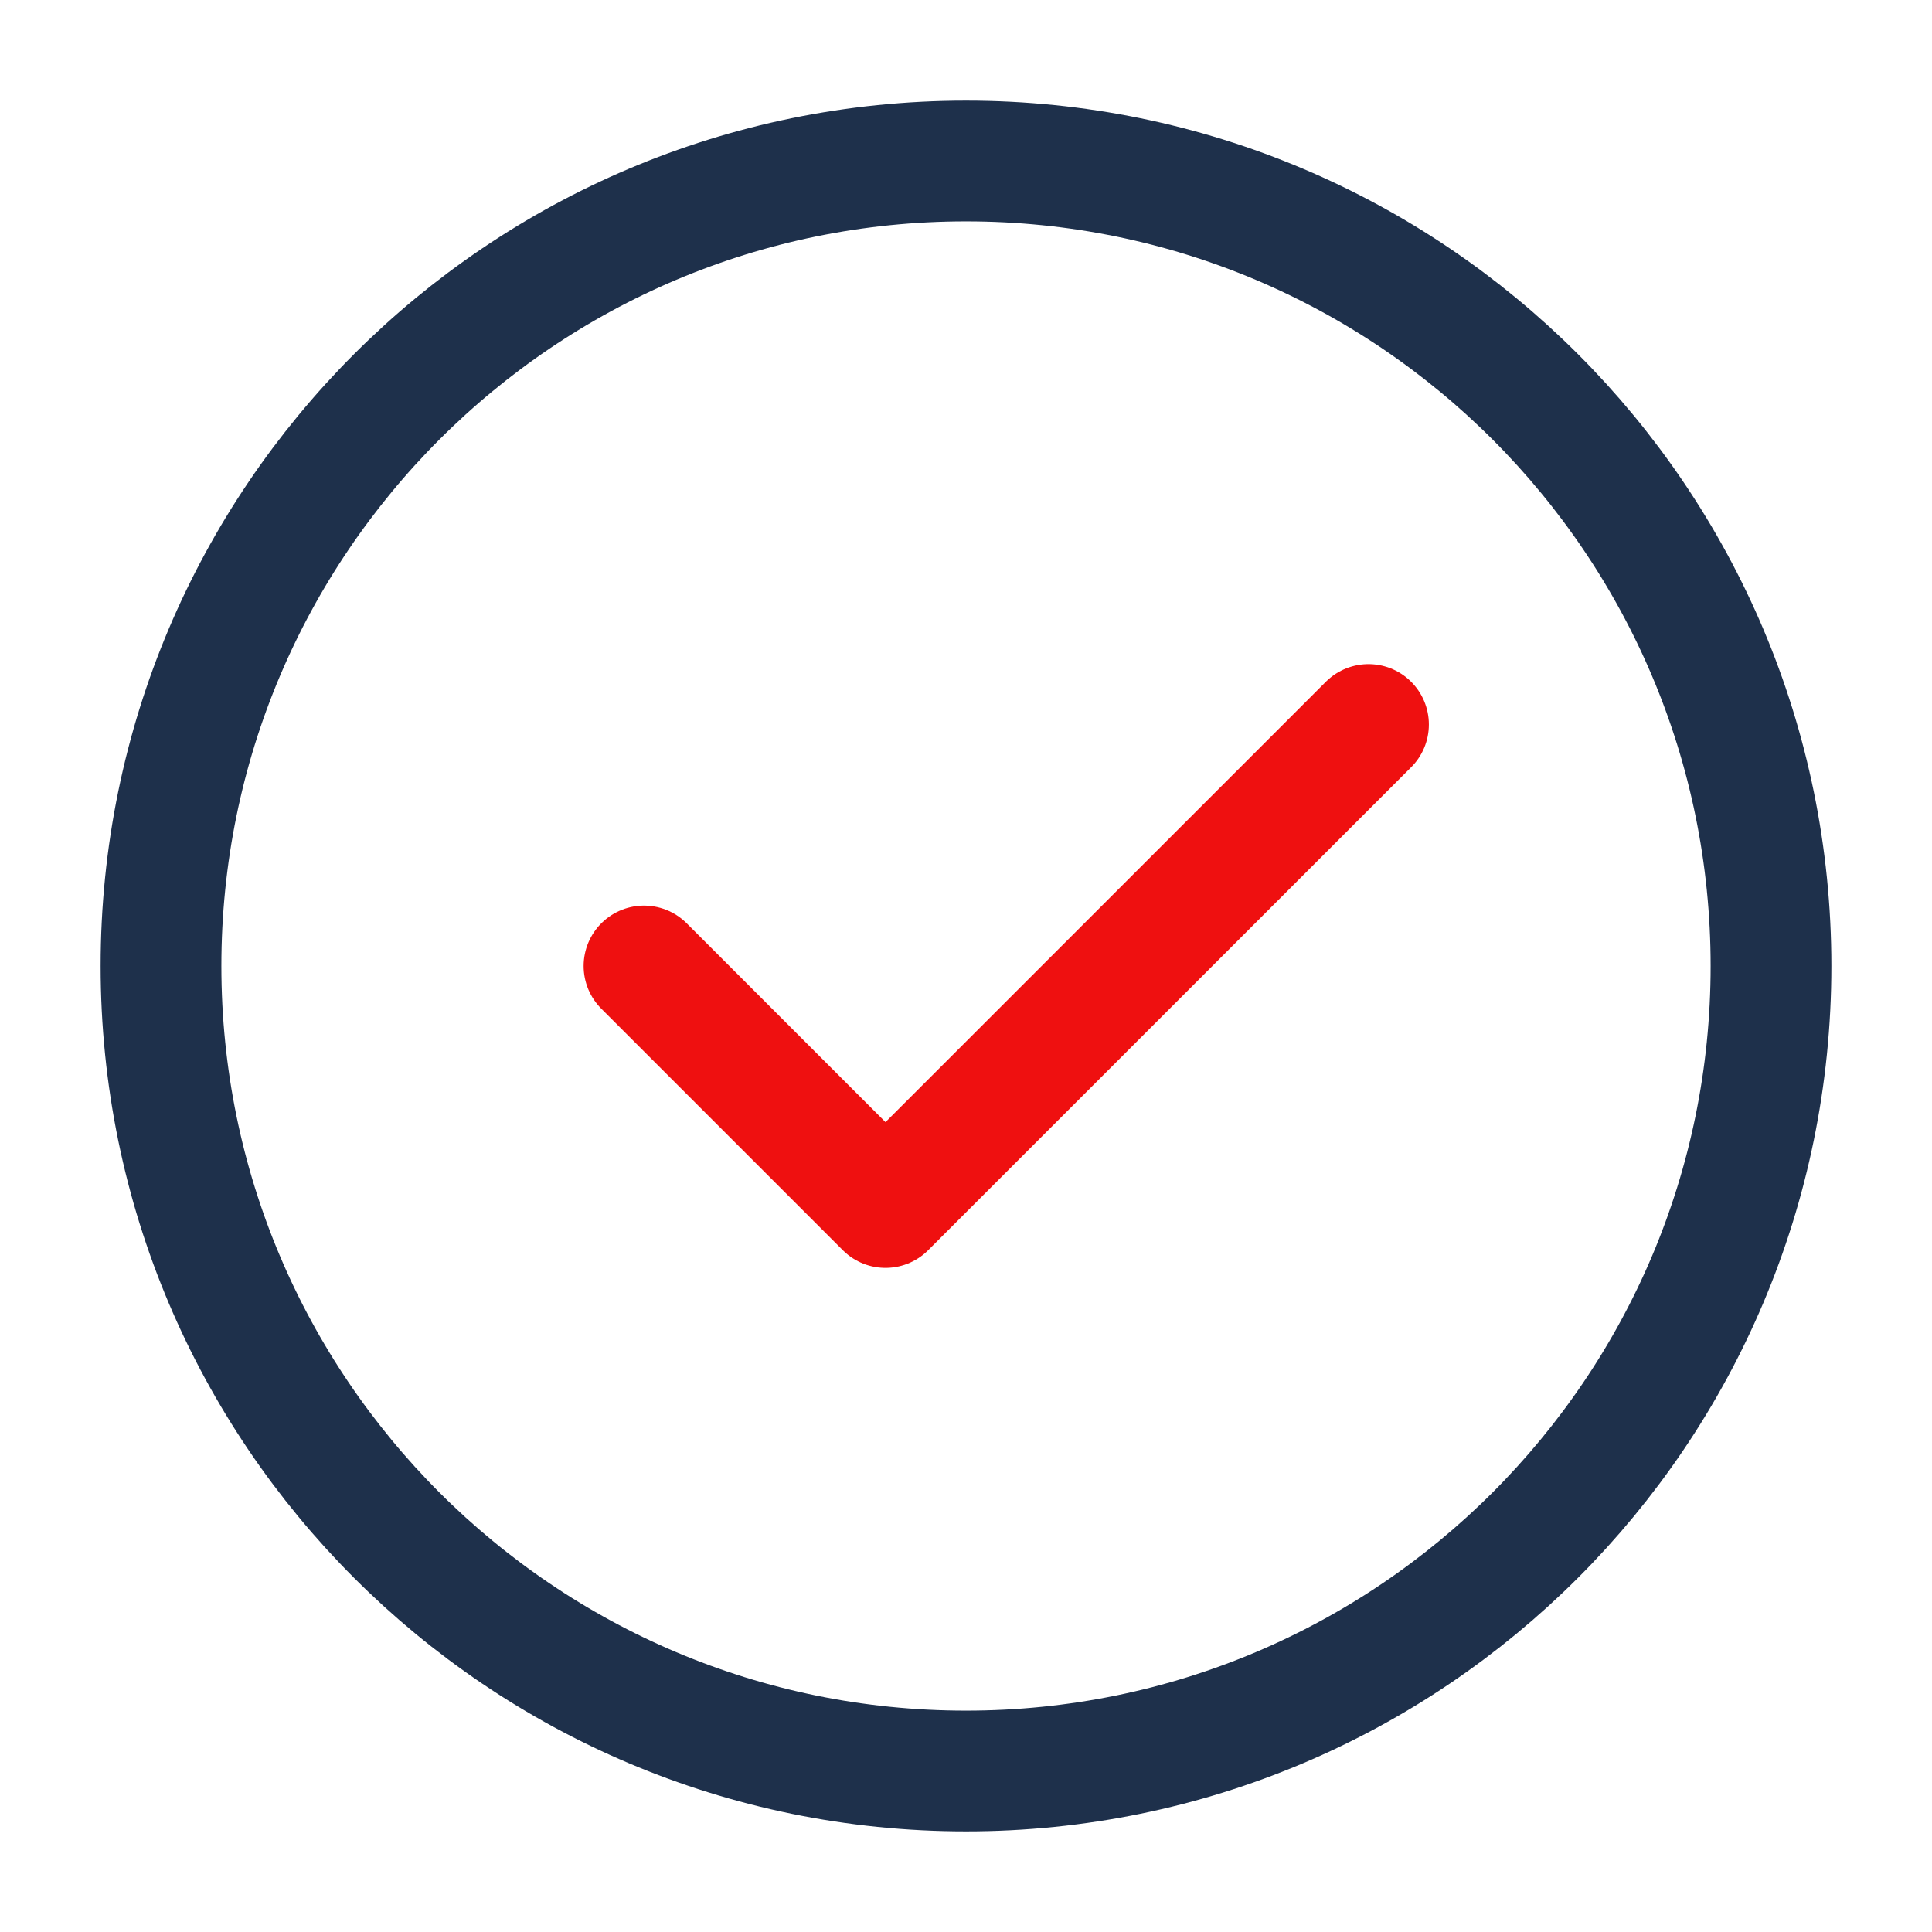 <svg width="48" height="48" viewBox="0 0 48 48" fill="none" xmlns="http://www.w3.org/2000/svg">
<g id="Check-one (&#230;&#160;&#161;&#233;&#170;&#140;)">
<path id="Vector" d="M24 44C29.523 44 34.523 41.761 38.142 38.142C41.761 34.523 44 29.523 44 24C44 18.477 41.761 13.477 38.142 9.858C34.523 6.239 29.523 4 24 4C18.477 4 13.477 6.239 9.858 9.858C6.239 13.477 4 18.477 4 24C4 29.523 6.239 34.523 9.858 38.142C13.477 41.761 18.477 44 24 44Z" stroke="#1E304B" stroke-width="3" stroke-linejoin="round"/>
<path id="Vector_2" d="M16 24L22 30L34 18" stroke="#EF1010" stroke-width="3" stroke-linecap="round" stroke-linejoin="round"/>
</g>
</svg>
